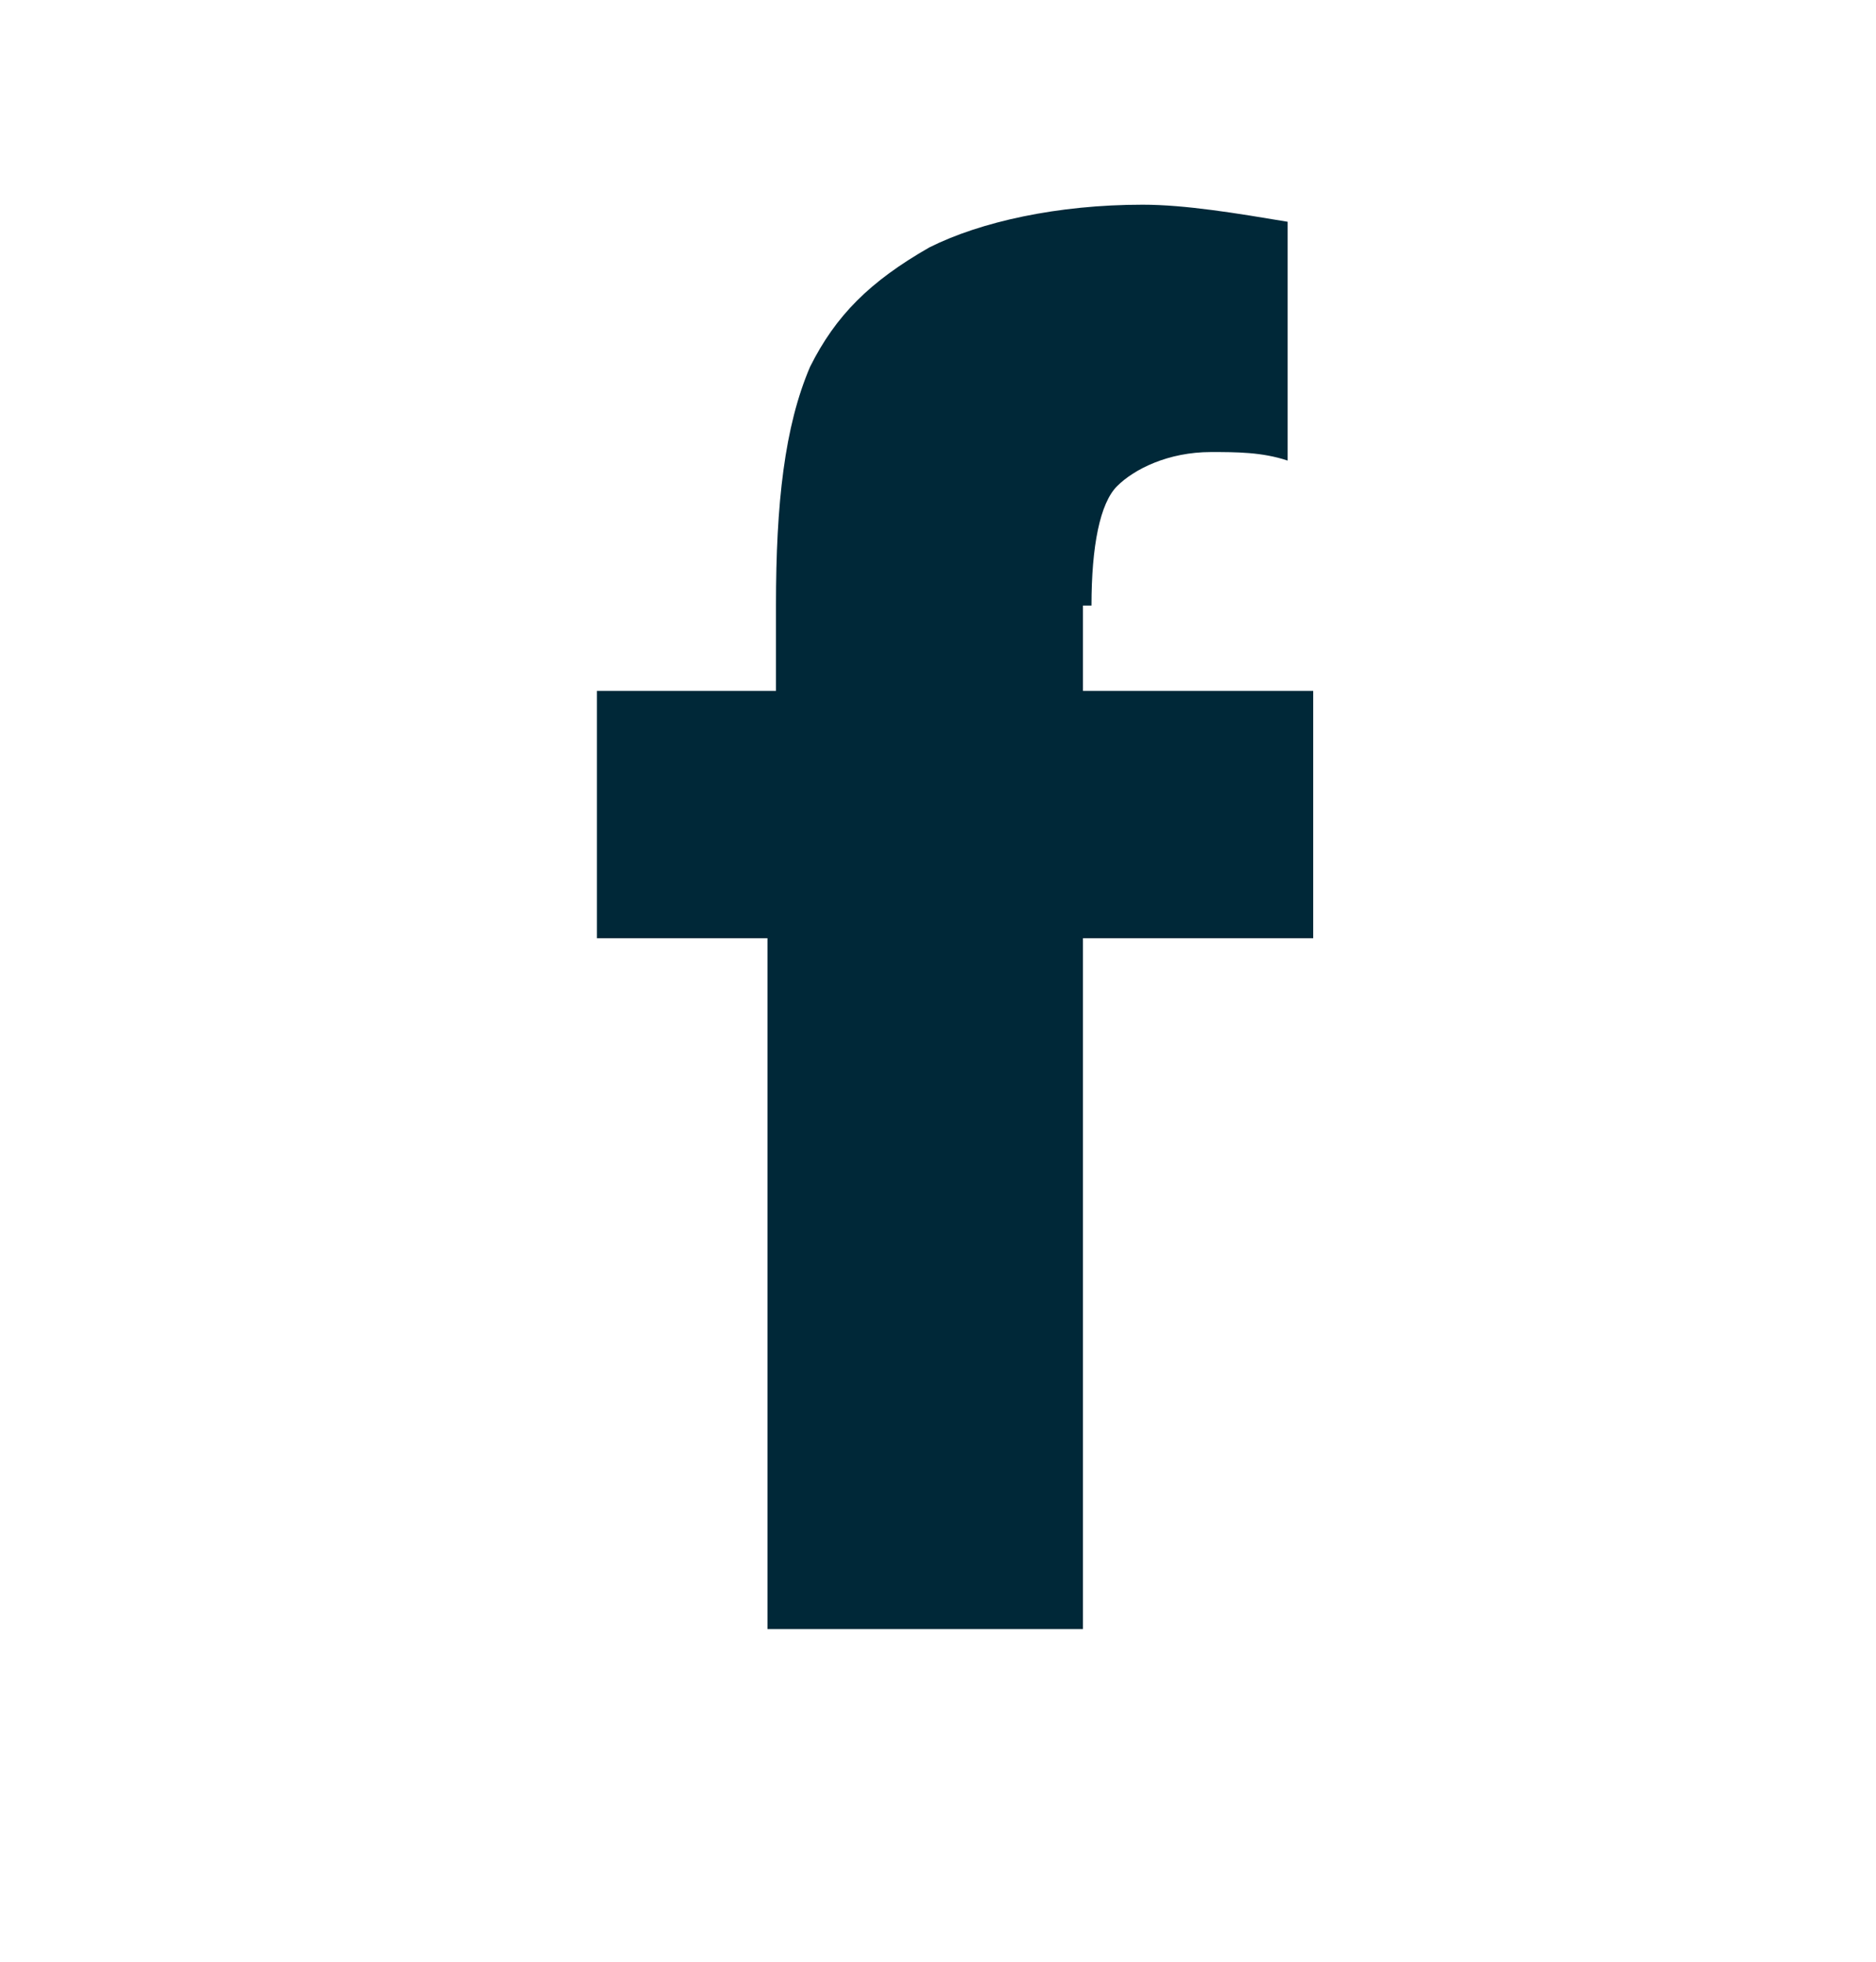 <?xml version="1.0" encoding="utf-8"?>
<!-- Generator: Adobe Illustrator 25.2.1, SVG Export Plug-In . SVG Version: 6.00 Build 0)  -->
<svg version="1.1" id="Calque_1" xmlns="http://www.w3.org/2000/svg" xmlns:xlink="http://www.w3.org/1999/xlink" x="0px" y="0px"
	 viewBox="0 0 22 23" style="enable-background:new 0 0 22 23;" xml:space="preserve">
<style type="text/css">
	.st0{fill:#002838;}
</style>
<path class="st0" d="M12.8,7.1c0-0.7,0.1-1.2,0.3-1.4c0.2-0.2,0.6-0.4,1.1-0.4c0.3,0,0.6,0,0.9,0.1V2.6c-0.6-0.1-1.2-0.2-1.7-0.2
	c-1,0-1.9,0.2-2.5,0.5c-0.7,0.4-1.1,0.8-1.4,1.4C9.2,5,9.1,5.9,9.1,7.1v1H7V11h2v8.1h3.7V11h2.7V8.1h-2.7V7.1z"/>
<g>
	<g>
		<path class="st0" d="M36.6,18.7h-5.4c-2.8,0-5.2-2.3-5.2-5.2V8.1c0-2.8,2.3-5.2,5.2-5.2h5.4c2.8,0,5.2,2.3,5.2,5.2v5.4
			C41.8,16.3,39.5,18.7,36.6,18.7z M31.2,4c-2.2,0-4.1,1.8-4.1,4.1v5.4c0,2.2,1.8,4.1,4.1,4.1h5.4c2.2,0,4.1-1.8,4.1-4.1V8.1
			c0-2.2-1.8-4.1-4.1-4.1H31.2z"/>
		<path class="st0" d="M33.9,14.8c-2.2,0-4-1.8-4-4s1.8-4,4-4s4,1.8,4,4S36.1,14.8,33.9,14.8z M33.9,7.8c-1.6,0-2.9,1.3-2.9,2.9
			s1.3,2.9,2.9,2.9s2.9-1.3,2.9-2.9S35.5,7.8,33.9,7.8z"/>
		<circle class="st0" cx="38.1" cy="6.6" r="1.1"/>
	</g>
</g>
</svg>
